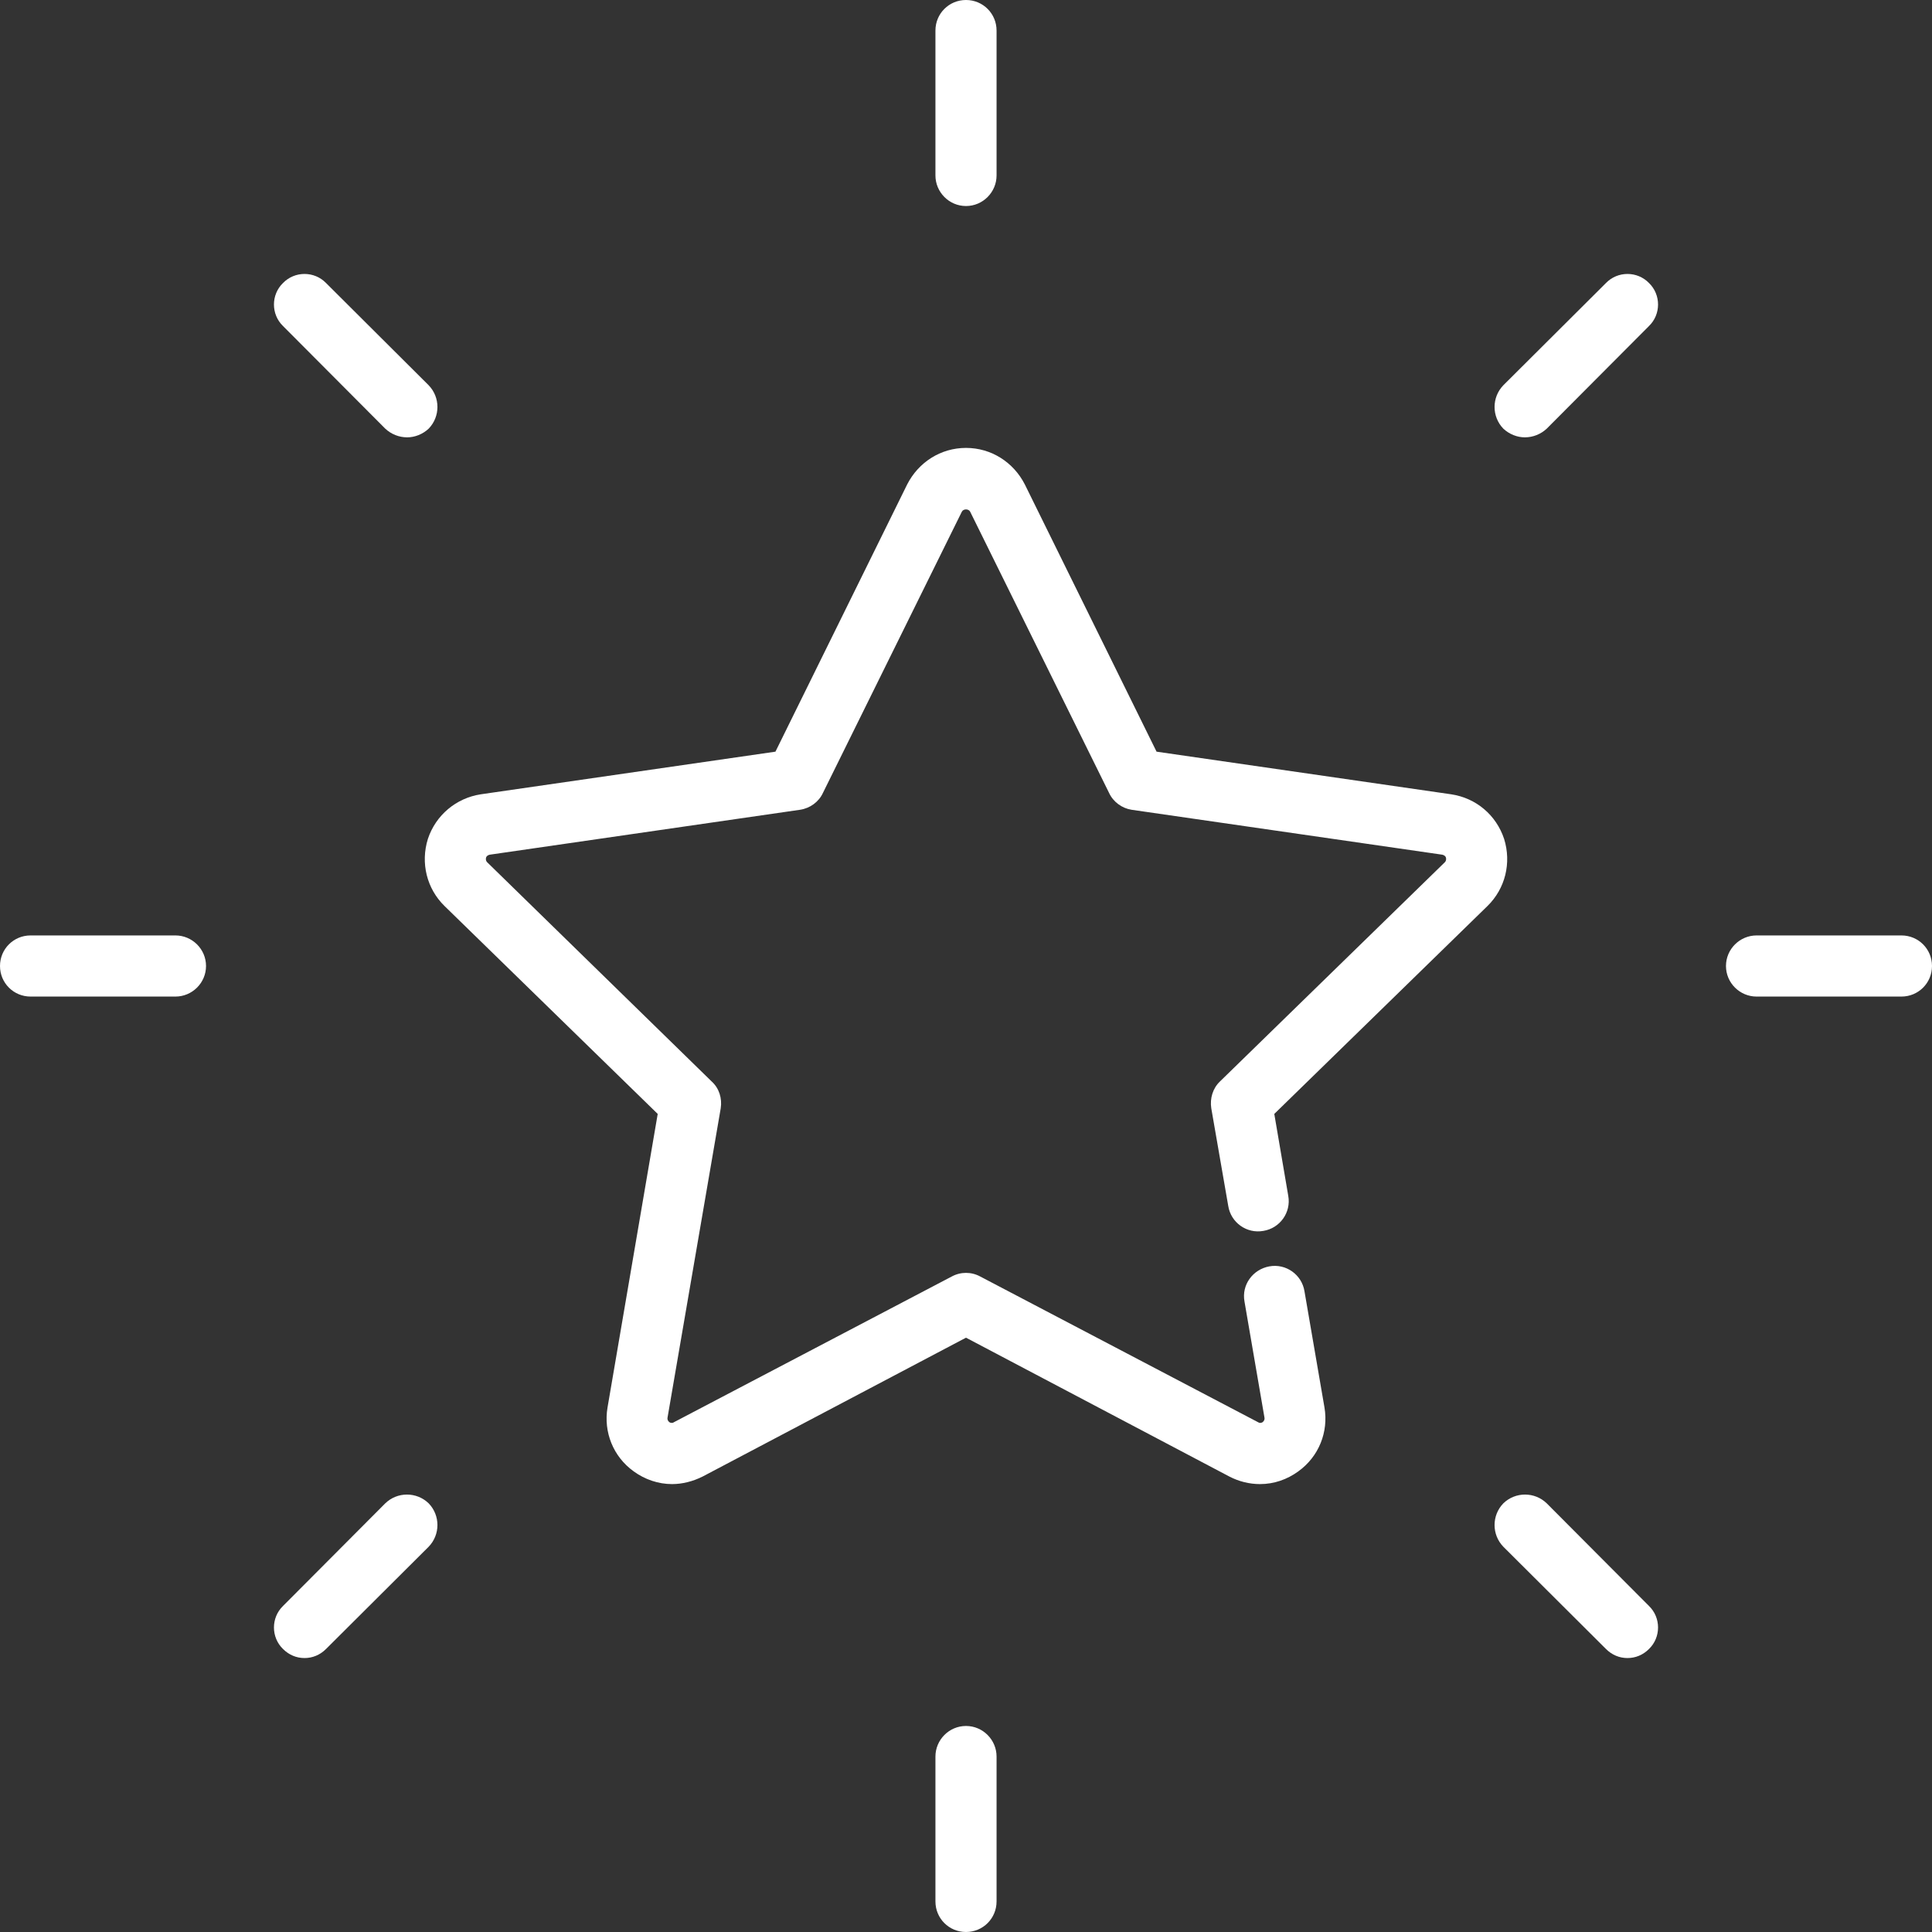 <svg version="1.2" xmlns="http://www.w3.org/2000/svg" viewBox="0 0 512 512" width="512" height="512">
	<rect x="0" y="0" width="512" height="512" fill="#333333" stroke="none"/>
	<title>stars_389304-svg</title>
	<style>
		.s0 { fill: #ffffff } 
	</style>
	<g id="Layer">
		<g id="Layer">
			<g id="Layer">
				<path id="Layer" class="s0" d="m398.6 222.3c-2.1-6.3-7.4-10.8-14-11.8l-78.1-11.3-34.9-70.8c-3-5.9-8.9-9.7-15.6-9.7-6.7 0-12.6 3.8-15.6 9.7l-34.9 70.8-78.1 11.3c-6.5 1-11.9 5.5-14 11.8-2 6.4-0.3 13.2 4.4 17.8l56.5 55.1-13.3 77.8c-1.1 6.5 1.5 13 6.9 16.9 3 2.2 6.6 3.4 10.2 3.4 2.7 0 5.5-0.7 8.1-2l69.8-36.8 69.8 36.8c2.5 1.3 5.3 2 8.1 2 3.7 0 7.2-1.2 10.2-3.4 5.4-3.9 8-10.4 6.9-16.9l-5.3-30.8c-0.7-4.4-4.9-7.4-9.3-6.6-4.4 0.8-7.4 4.9-6.6 9.3l5.3 30.8c0.1 0.4-0.1 0.9-0.5 1.2-0.5 0.3-0.9 0.2-1.2 0l-73.6-38.6c-2.4-1.3-5.2-1.3-7.6 0l-73.6 38.6c-0.4 0.3-0.9 0.2-1.2 0-0.4-0.3-0.6-0.8-0.5-1.2l14.1-82c0.4-2.6-0.4-5.3-2.4-7.1l-59.5-58.1c-0.3-0.3-0.4-0.7-0.3-1.2 0.1-0.4 0.5-0.7 1-0.8l82.2-11.9c2.7-0.4 5-2.1 6.1-4.5l36.8-74.5c0.4-0.8 1.8-0.8 2.2 0l36.8 74.5c1.1 2.4 3.4 4.1 6 4.5l82.3 11.9c0.5 0.1 0.9 0.4 1 0.8 0.1 0.5 0 0.9-0.3 1.2l-59.6 58.1c-1.9 1.8-2.7 4.5-2.3 7.1l4.5 25.9c0.7 4.4 4.9 7.4 9.3 6.6 4.4-0.7 7.4-4.9 6.6-9.3l-3.7-21.7 56.5-55.1c4.7-4.6 6.4-11.4 4.4-17.8z"/>
				<path id="Layer" class="s0" d="m46.5 247.9h-38.4c-4.5 0-8.1 3.6-8.1 8.1 0 4.5 3.6 8.1 8.1 8.1h38.4c4.4 0 8.1-3.6 8.1-8.1 0-4.5-3.7-8.1-8.1-8.1z"/>
				<path id="Layer" class="s0" d="m503.9 247.9h-38.4c-4.4 0-8.1 3.6-8.1 8.1 0 4.5 3.7 8.1 8.1 8.1h38.4c4.5 0 8.1-3.6 8.1-8.1 0-4.5-3.6-8.1-8.1-8.1z"/>
				<path id="Layer" class="s0" d="m102.1 398.4l-27.1 27.2c-3.2 3.1-3.2 8.3 0 11.4 1.6 1.6 3.6 2.4 5.7 2.4 2.1 0 4.1-0.8 5.7-2.4l27.2-27.1c3.1-3.2 3.1-8.3 0-11.5-3.2-3.1-8.3-3.1-11.5 0z"/>
				<path id="Layer" class="s0" d="m425.6 75l-27.2 27.1c-3.1 3.2-3.1 8.3 0 11.5 1.6 1.5 3.7 2.3 5.7 2.3 2.1 0 4.2-0.8 5.8-2.3l27.1-27.2c3.2-3.1 3.2-8.3 0-11.4-3.1-3.2-8.3-3.2-11.4 0z"/>
				<path id="Layer" class="s0" d="m256 457.4c-4.5 0-8.1 3.7-8.1 8.1v38.4c0 4.5 3.6 8.1 8.1 8.1 4.5 0 8.1-3.6 8.1-8.1v-38.4c0-4.4-3.6-8.1-8.1-8.1z"/>
				<path id="Layer" class="s0" d="m256 54.6c4.5 0 8.1-3.7 8.1-8.1v-38.4c0-4.5-3.6-8.1-8.1-8.1-4.5 0-8.1 3.6-8.1 8.1v38.4c0 4.4 3.6 8.1 8.1 8.1z"/>
				<path id="Layer" class="s0" d="m409.9 398.4c-3.2-3.1-8.3-3.1-11.5 0-3.1 3.2-3.1 8.3 0 11.5l27.2 27.1c1.6 1.6 3.6 2.4 5.7 2.4 2.1 0 4.1-0.8 5.7-2.4 3.2-3.1 3.2-8.3 0-11.4z"/>
				<path id="Layer" class="s0" d="m102.1 113.6c1.6 1.5 3.7 2.3 5.8 2.3 2 0 4.1-0.8 5.7-2.3 3.1-3.2 3.1-8.3 0-11.5l-27.2-27.1c-3.1-3.2-8.3-3.2-11.4 0-3.2 3.1-3.2 8.3 0 11.4z"/>
			</g>
		</g>
	</g>
	<g id="Layer">
	</g>
	<g id="Layer">
	</g>
	<g id="Layer">
	</g>
	<g id="Layer">
	</g>
	<g id="Layer">
	</g>
	<g id="Layer">
	</g>
	<g id="Layer">
	</g>
	<g id="Layer">
	</g>
	<g id="Layer">
	</g>
	<g id="Layer">
	</g>
	<g id="Layer">
	</g>
	<g id="Layer">
	</g>
	<g id="Layer">
	</g>
	<g id="Layer">
	</g>
	<g id="Layer">
	</g>
</svg>